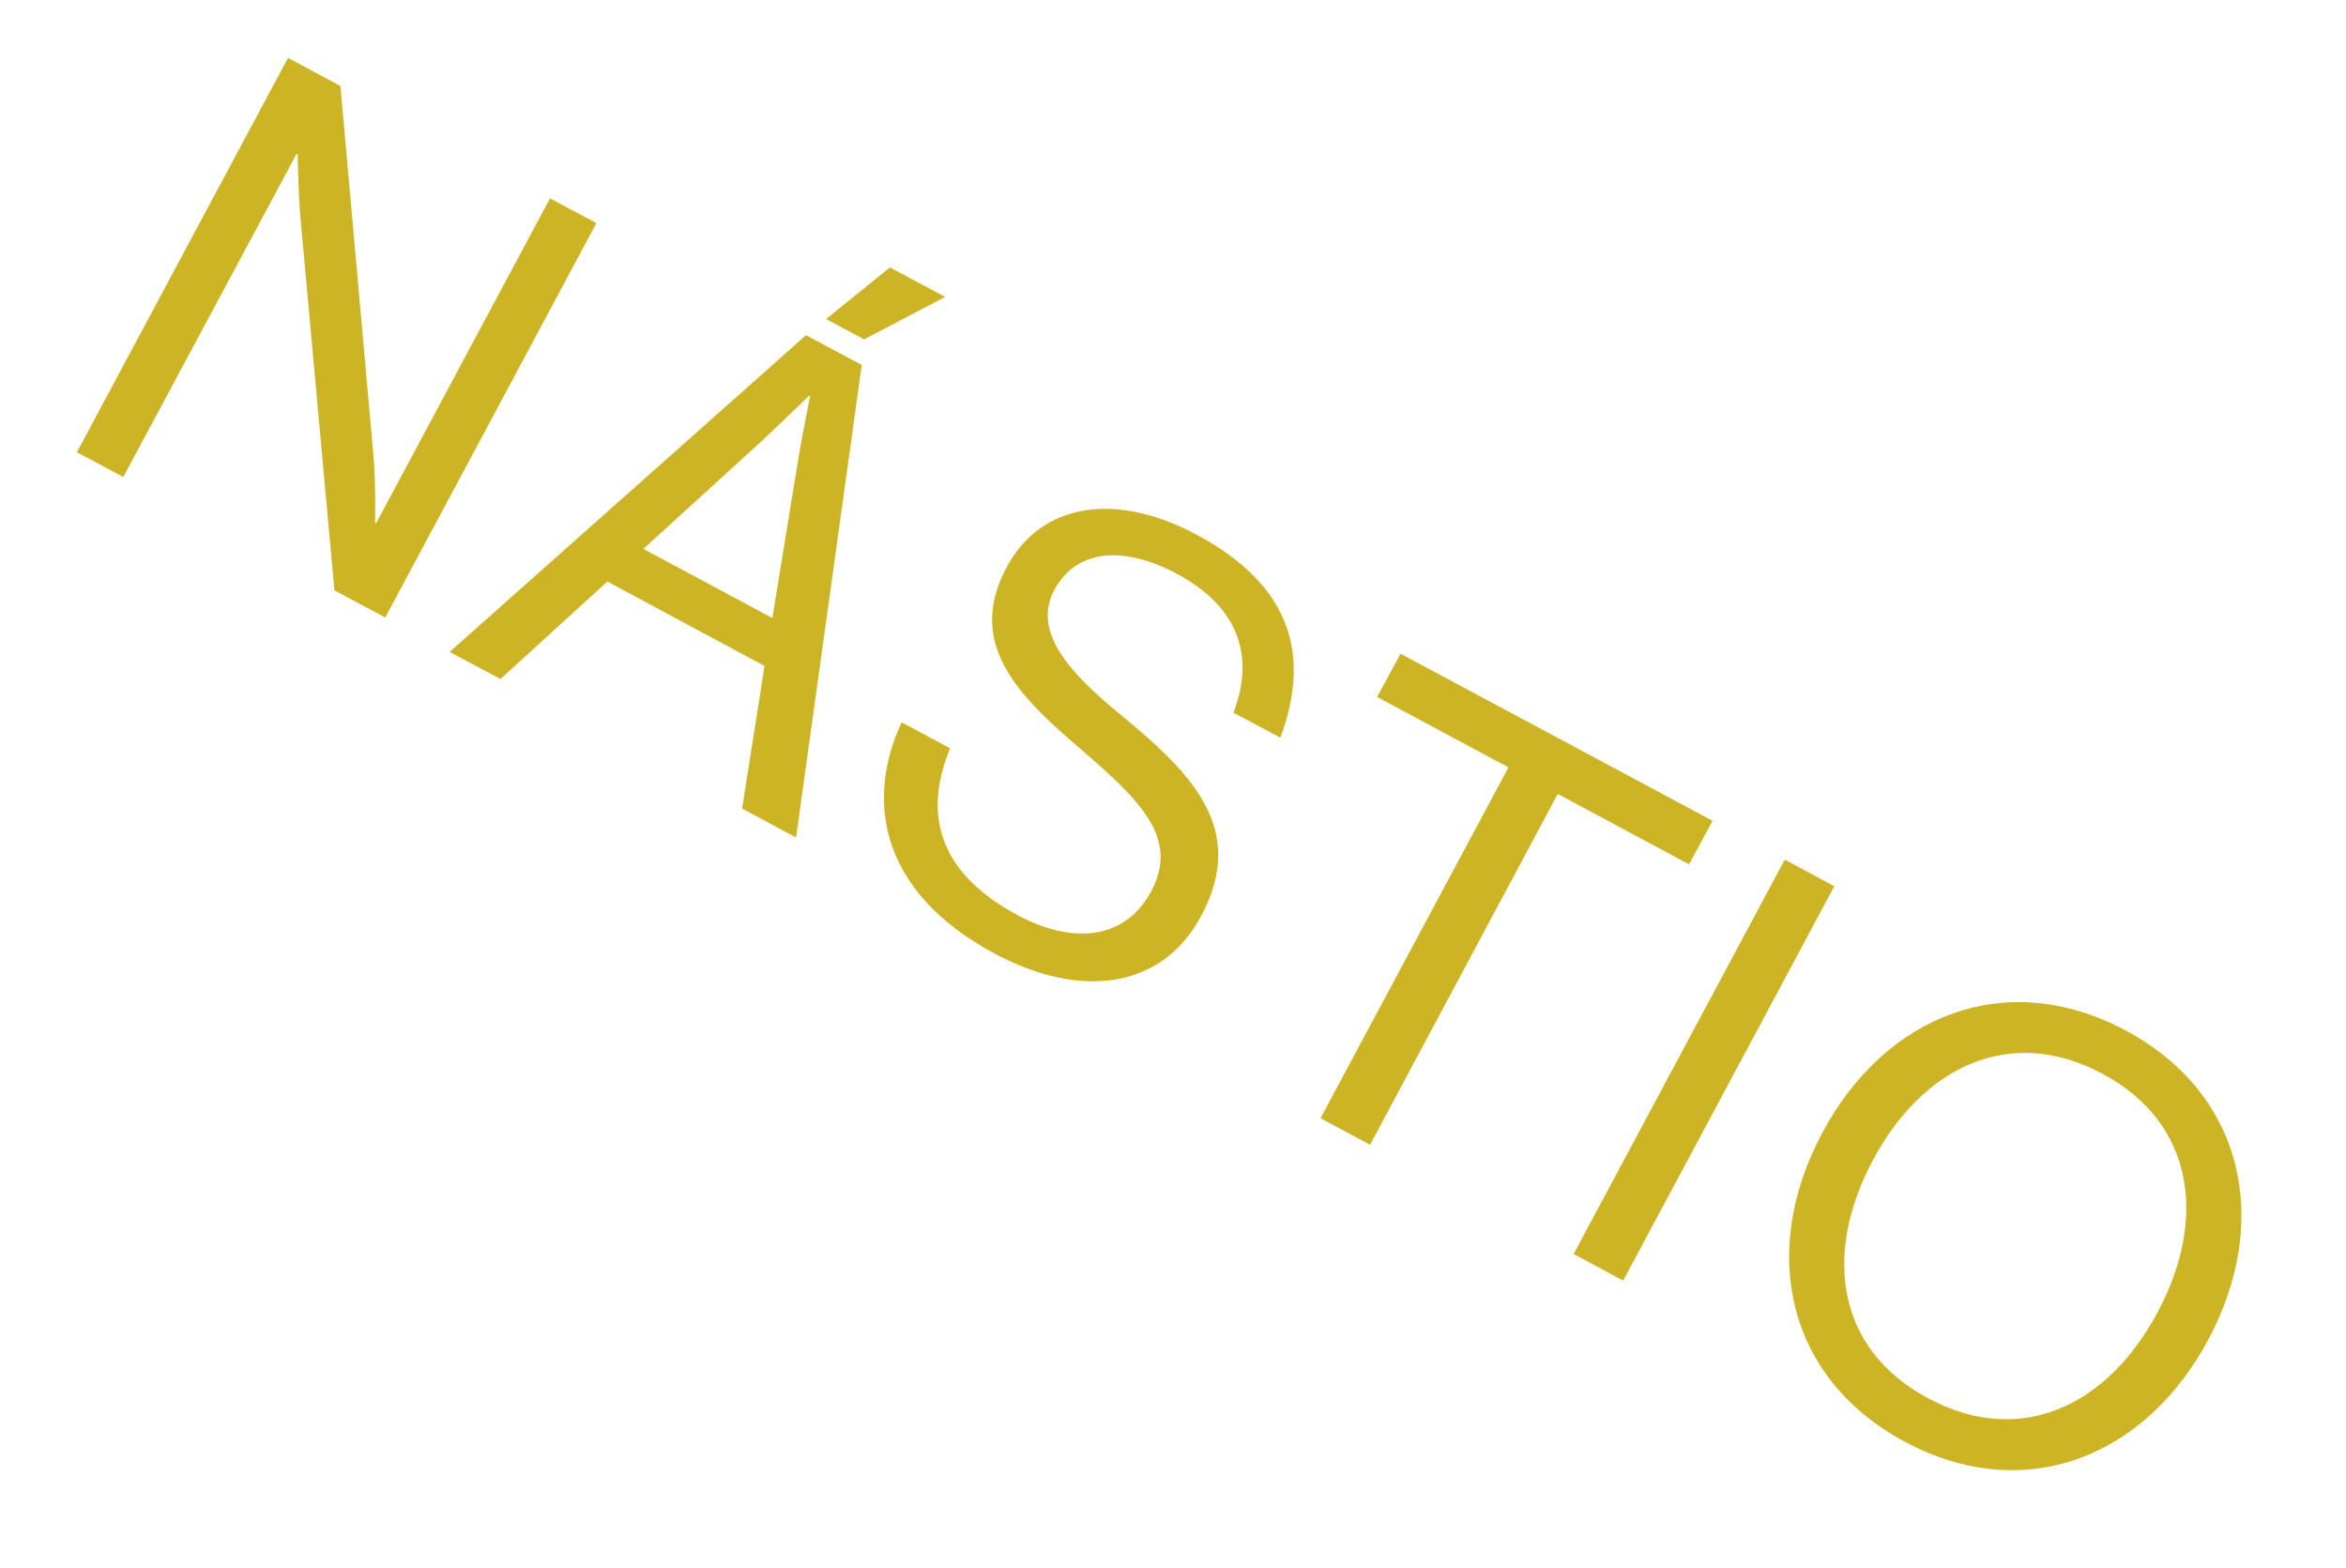 <svg id="Layer_1" data-name="Layer 1" xmlns="http://www.w3.org/2000/svg" viewBox="0 0 900 601.4"><defs><style>.cls-1{fill:#ccb425;}</style></defs><title>9-artists-series-img</title><path class="cls-1" d="M110.5,22.2L130.6,33l12.7,142.1c0.9,10.5.6,25.4,0.6,25.4l0.4,0.2L211,76.1l17.8,9.5-81,151.3-19.5-10.4-13-142.5c-0.9-10-1.1-24.8-1.1-24.8l-0.4-.2L47.3,183l-17.8-9.5Z"/><path class="cls-1" d="M309.2,128.6l21.4,11.4L305.4,321.3l-20.7-11.1,8.6-54.7L233,223.1l-41,37.4-19.5-10.4Zm-62.4,82,49.5,26.5,9.8-60.1c1.6-10,4.7-25,4.7-25l-0.4-.2s-10.8,10.5-18.4,17.6Zm94.6-108,21.2,11.3-31.1,16.3-14.6-7.8Z"/><path class="cls-1" d="M345.9,277.1l18.6,10c-11.2,27-2.7,48.7,25.9,64,20.9,11.2,41.1,9.7,51.2-9.1,11.1-20.7-4.5-35.3-28.4-55.8s-42.3-40.1-27-68.6c13.4-25,42.2-28.9,72.8-12.5C497,225.4,502.3,253,491.2,283l-18-9.6c8.8-23.1.6-41.3-21.6-53.2-20.5-11-38.7-9.6-47.1,6.1s5,31.3,25.3,47.8c26.2,21.7,49.3,43.3,31,77.3-15.2,28.4-46.7,31.9-79.3,14.4C338.9,343,331.3,308.5,345.9,277.1Z"/><path class="cls-1" d="M537.3,250.8L657,314.9l-9,16.7-50.4-27L525.6,439.2l-19-10.2,72.1-134.6-50.4-27Z"/><path class="cls-1" d="M684.7,329.8l19,10.2-81,151.3-19-10.2Z"/><path class="cls-1" d="M699.1,434.6c24.2-45.3,70.6-63.7,116.3-39.3s56,73.3,31.8,118.6-70.6,63.7-116.3,39.3S674.8,479.9,699.1,434.6Zm128.6,68.9c19-35.5,14.4-72.6-21.2-91.6s-69-2.4-88,33.2-14.3,72.4,21.3,91.4S808.7,539.1,827.7,503.5Z"/></svg>